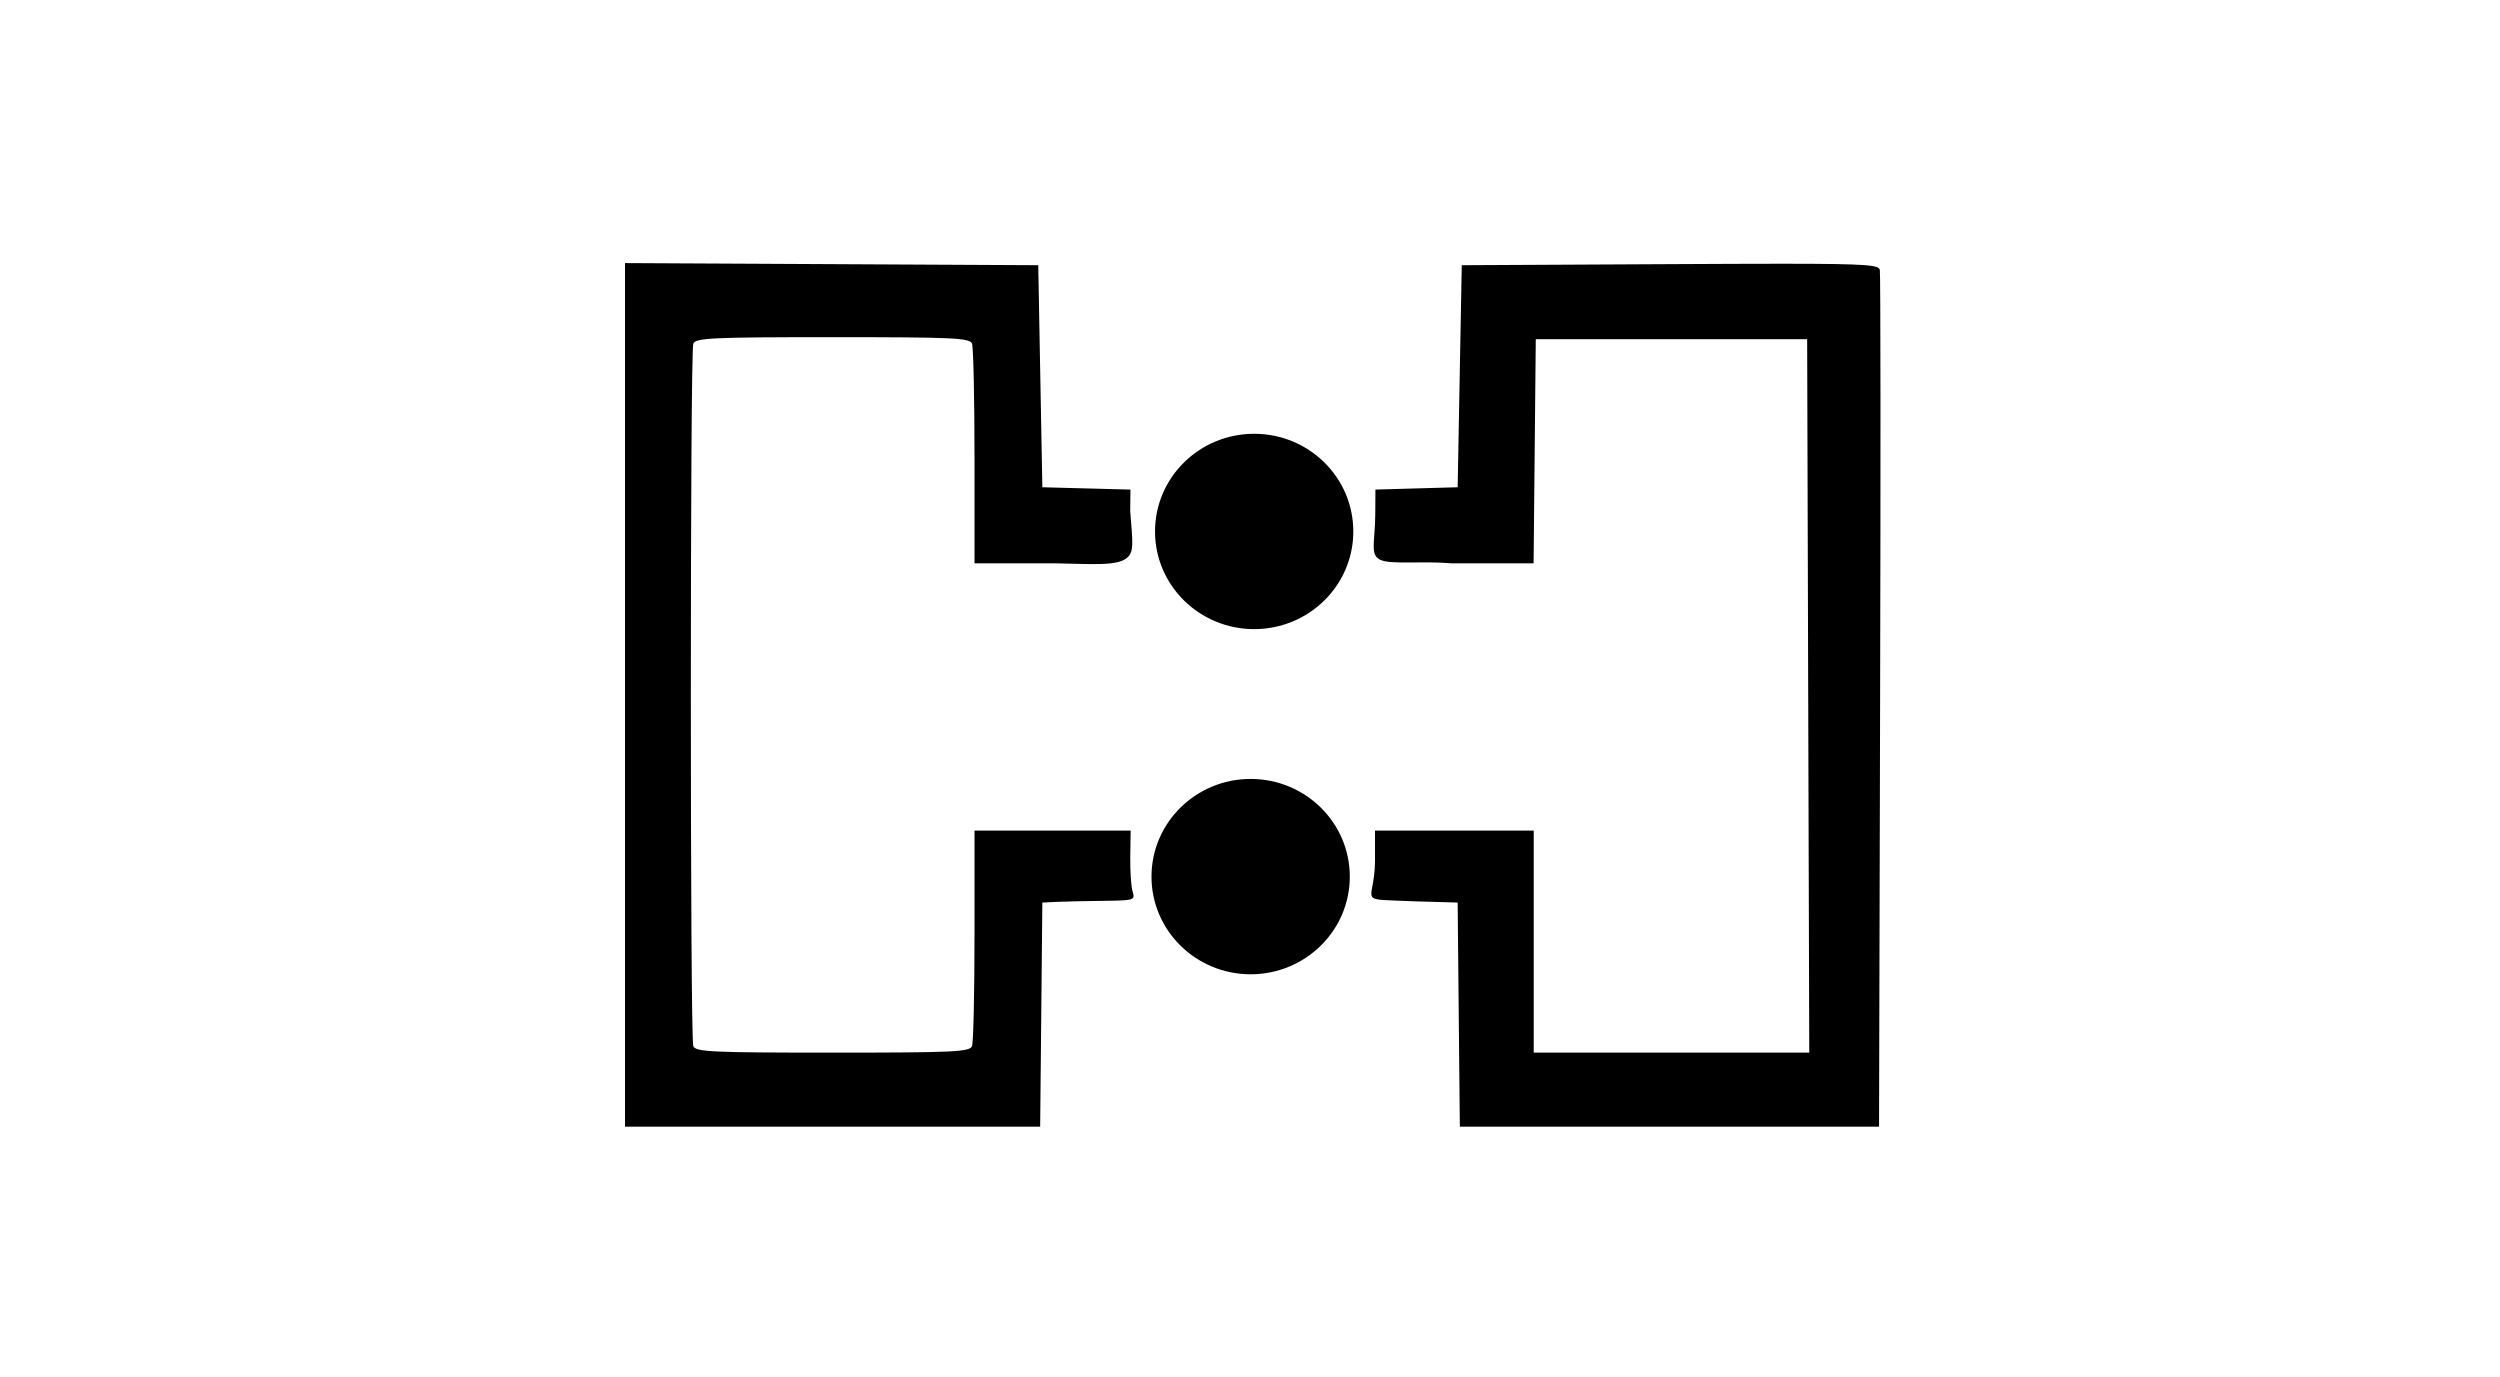 <?xml version="1.0" encoding="UTF-8" standalone="no"?>
<svg
   xmlns:dc="http://purl.org/dc/elements/1.1/"
   xmlns:cc="http://creativecommons.org/ns#"
   xmlns:rdf="http://www.w3.org/1999/02/22-rdf-syntax-ns#"
   xmlns:svg="http://www.w3.org/2000/svg"
   xmlns="http://www.w3.org/2000/svg"
   xmlns:sodipodi="http://sodipodi.sourceforge.net/DTD/sodipodi-0.dtd"
   xmlns:inkscape="http://www.inkscape.org/namespaces/inkscape"
   version="1.1"
   id="svg10"
   width="608"
   height="335"
   viewBox="0 0 608 335"
   sodipodi:docname="Escudo_Taxco.svg"
   inkscape:version="1.0.2-2 (e86c870879, 2021-01-15)">
  <defs
     id="defs14" />
  <sodipodi:namedview
     pagecolor="#ffffff"
     bordercolor="#666666"
     borderopacity="1"
     objecttolerance="10"
     gridtolerance="10"
     guidetolerance="10"
     inkscape:pageopacity="0"
     inkscape:pageshadow="2"
     inkscape:window-width="1920"
     inkscape:window-height="1017"
     id="namedview12"
     showgrid="false"
     fit-margin-top="0"
     fit-margin-left="0"
     fit-margin-right="0"
     fit-margin-bottom="0"
     inkscape:zoom="1.7417763"
     inkscape:cx="314.76045"
     inkscape:cy="142.52707"
     inkscape:window-x="-8"
     inkscape:window-y="-8"
     inkscape:window-maximized="1"
     inkscape:current-layer="g18"
     inkscape:document-rotation="0" />
  <g
     inkscape:groupmode="layer"
     inkscape:label="Image"
     id="g18">
    <path
       id="path22"
       style="fill:#000000;fill-opacity:1"
       d="M 152,63.982 V 168.99 274 h 50.484 50.484 l 0.266,-27.25 0.266,-27.25 3.5,-0.164 c 1.925,-0.09 7.019,-0.203 11.318,-0.25 7.5,-0.083 7.788,-0.173 7.141,-2.213 -0.371,-1.169 -0.631,-4.994 -0.578,-8.5 L 274.977,202 H 255.988 237 v 25.418 c 0,13.98 -0.274,26.13 -0.607,27 C 235.856,255.817 231.93,256 202.5,256 c -29.43,0 -33.356,-0.183 -33.893,-1.582 -0.793,-2.067 -0.793,-168.769 0,-170.836 C 169.144,82.183 173.07,82 202.5,82 c 29.43,0 33.356,0.183 33.893,1.582 C 236.726,84.452 237,96.827 237,111.082 V 137 h 19.611 c 9.443,0.185 15.148,0.677 17.502,-1.355 1.703,-1.471 1.377,-3.581 0.752,-11.361 l 0.059,-5.217 L 264.211,118.783 253.5,118.5 l -0.5,-27 -0.5,-27 -50.25,-0.26 z m 281.871,0.16 c -6.954,-7.41e-4 -15.98,0.038 -27.695,0.098 L 355.5,64.5 l -0.5,27 -0.5,27 -10,0.281 -10,0.283 -0.039,6.217 c -0.062,6.791 -1.472,9.933 1.564,11.002 2.835,0.998 9.859,0.116 16.939,0.717 h 20.004 L 373.234,109.75 373.5,82.5 h 33 33 l 0.256,86.75 0.256,86.75 H 406.506 373 v -27 -27 h -19.301 -19.299 v 7.463 c -0.095,10.623 -5.173,9.049 10.049,9.754 L 354.5,219.5 l 0.266,27.25 0.266,27.25 h 50.977 50.975 l 0.258,-103.322 c 0.143,-56.828 0.115,-104.082 -0.065,-105.01 -0.225,-1.169 -2.442,-1.523 -23.305,-1.525 z M 292.906,199.852 c -0.006,0.014 -0.013,0.027 -0.019,0.041 0.007,0.011 0.013,0.022 0.019,0.033 z m -7.816,18.594 c -0.008,-0.011 0.033,0.047 0.148,0.219 0.018,0.023 0.064,0.098 0.053,0.07 -0.007,-0.019 -0.01,-0.023 -0.018,-0.041 -0.098,-0.134 -0.174,-0.236 -0.184,-0.248 z" />
    <ellipse
       style="fill:#000000"
       id="path31"
       cx="304.157"
       cy="213.191"
       rx="24.113"
       ry="23.754" />
    <ellipse
       style="fill:#000000"
       id="path31-0"
       cx="305.014"
       cy="129.25"
       rx="24.113"
       ry="23.754" />
  </g>
</svg>
